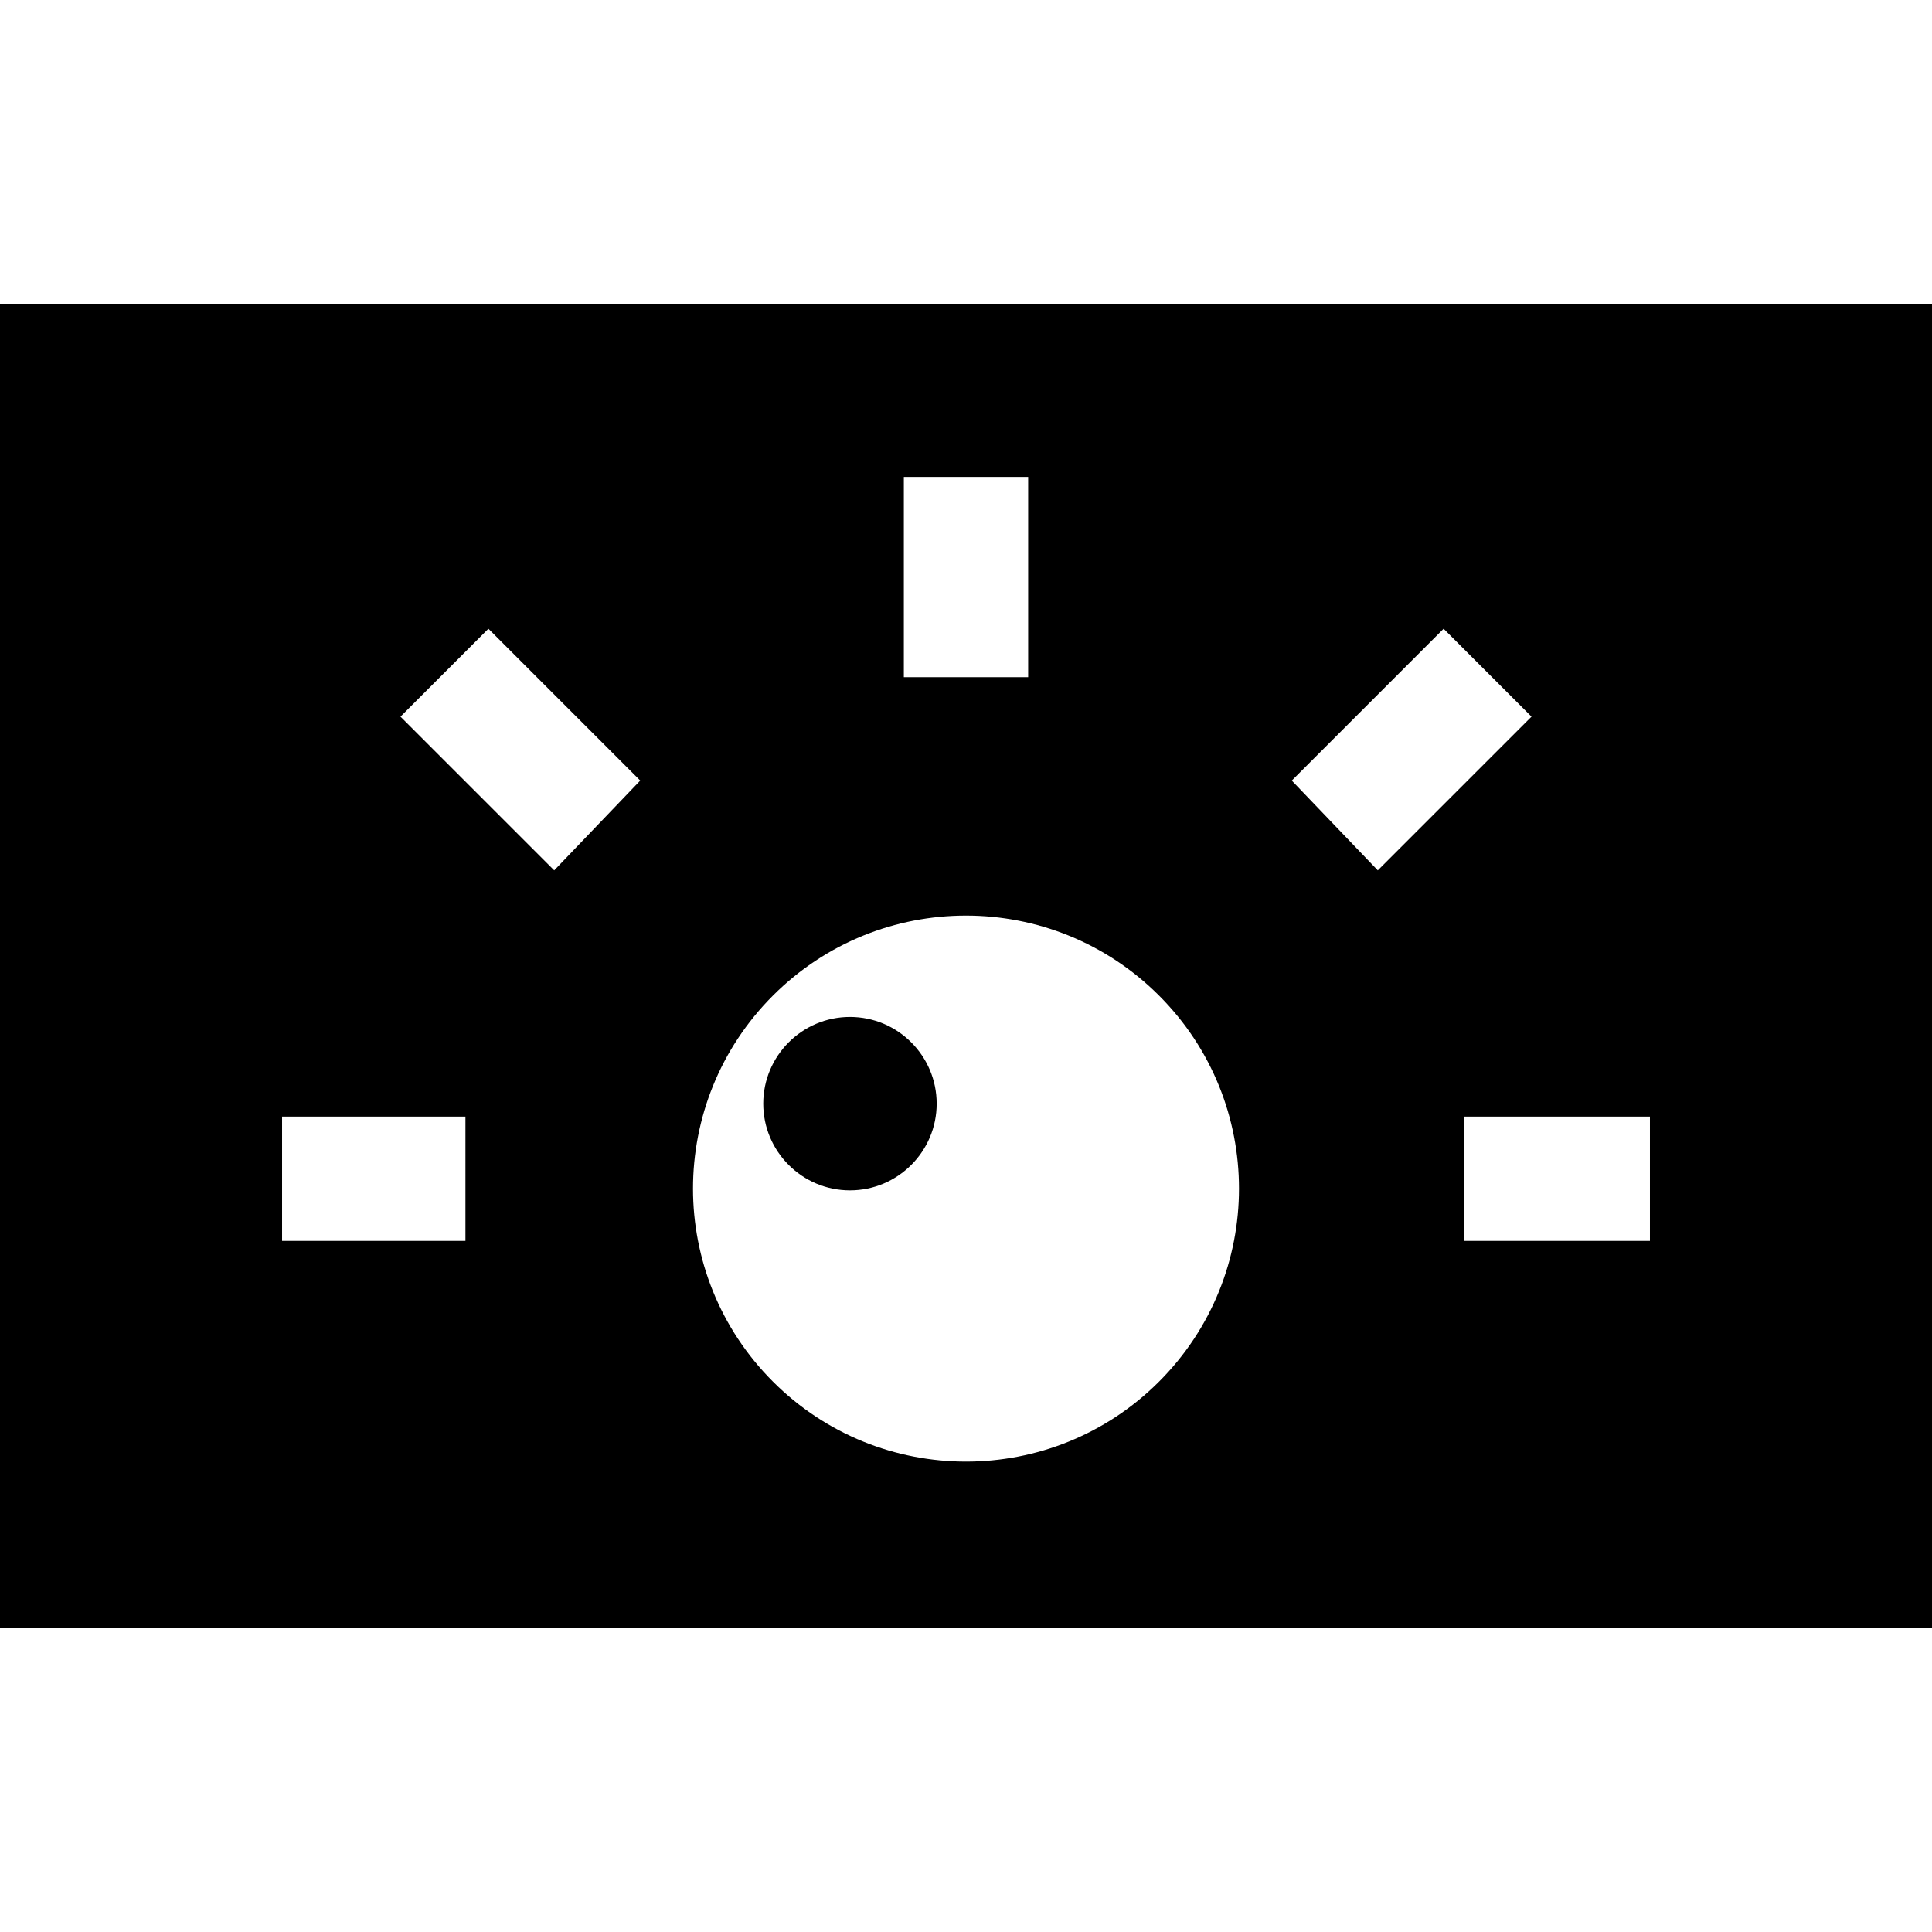 <?xml version="1.0" encoding="iso-8859-1"?>
<!-- Uploaded to: SVG Repo, www.svgrepo.com, Generator: SVG Repo Mixer Tools -->
<!DOCTYPE svg PUBLIC "-//W3C//DTD SVG 1.1//EN" "http://www.w3.org/Graphics/SVG/1.1/DTD/svg11.dtd">
<svg fill="#000000" height="800px" width="800px" version="1.1" id="Capa_1" xmlns="http://www.w3.org/2000/svg" xmlns:xlink="http://www.w3.org/1999/xlink" 
	 viewBox="0 0 415 415" xml:space="preserve">
<g>
	<path d="M182.574,218.441c-10.271,0-18.626,8.355-18.626,18.626s8.356,18.627,18.626,18.627c10.271,0,18.627-8.356,18.627-18.627
		S192.845,218.441,182.574,218.441z"/>
	<path d="M0,65.241v284.518h415V65.241H0z M194.148,102.439h26.704v43.022h-26.704V102.439z M99.978,266.553H60.591v-26.704h39.386
		V266.553z M119.045,186.956l-33.02-33.019l18.883-18.883l32.616,32.615L119.045,186.956z M248.965,296.78
		c-22.901,22.901-60.03,22.901-82.93,0c-22.901-22.901-22.901-60.03,0-82.93c22.901-22.901,60.03-22.901,82.93,0
		C271.866,236.75,271.866,273.879,248.965,296.78z M277.477,167.67l32.616-32.616l18.882,18.884l-33.02,33.018L277.477,167.67z
		 M354.409,266.553h-39.891v-26.704h39.891V266.553z"/>
</g>
</svg>